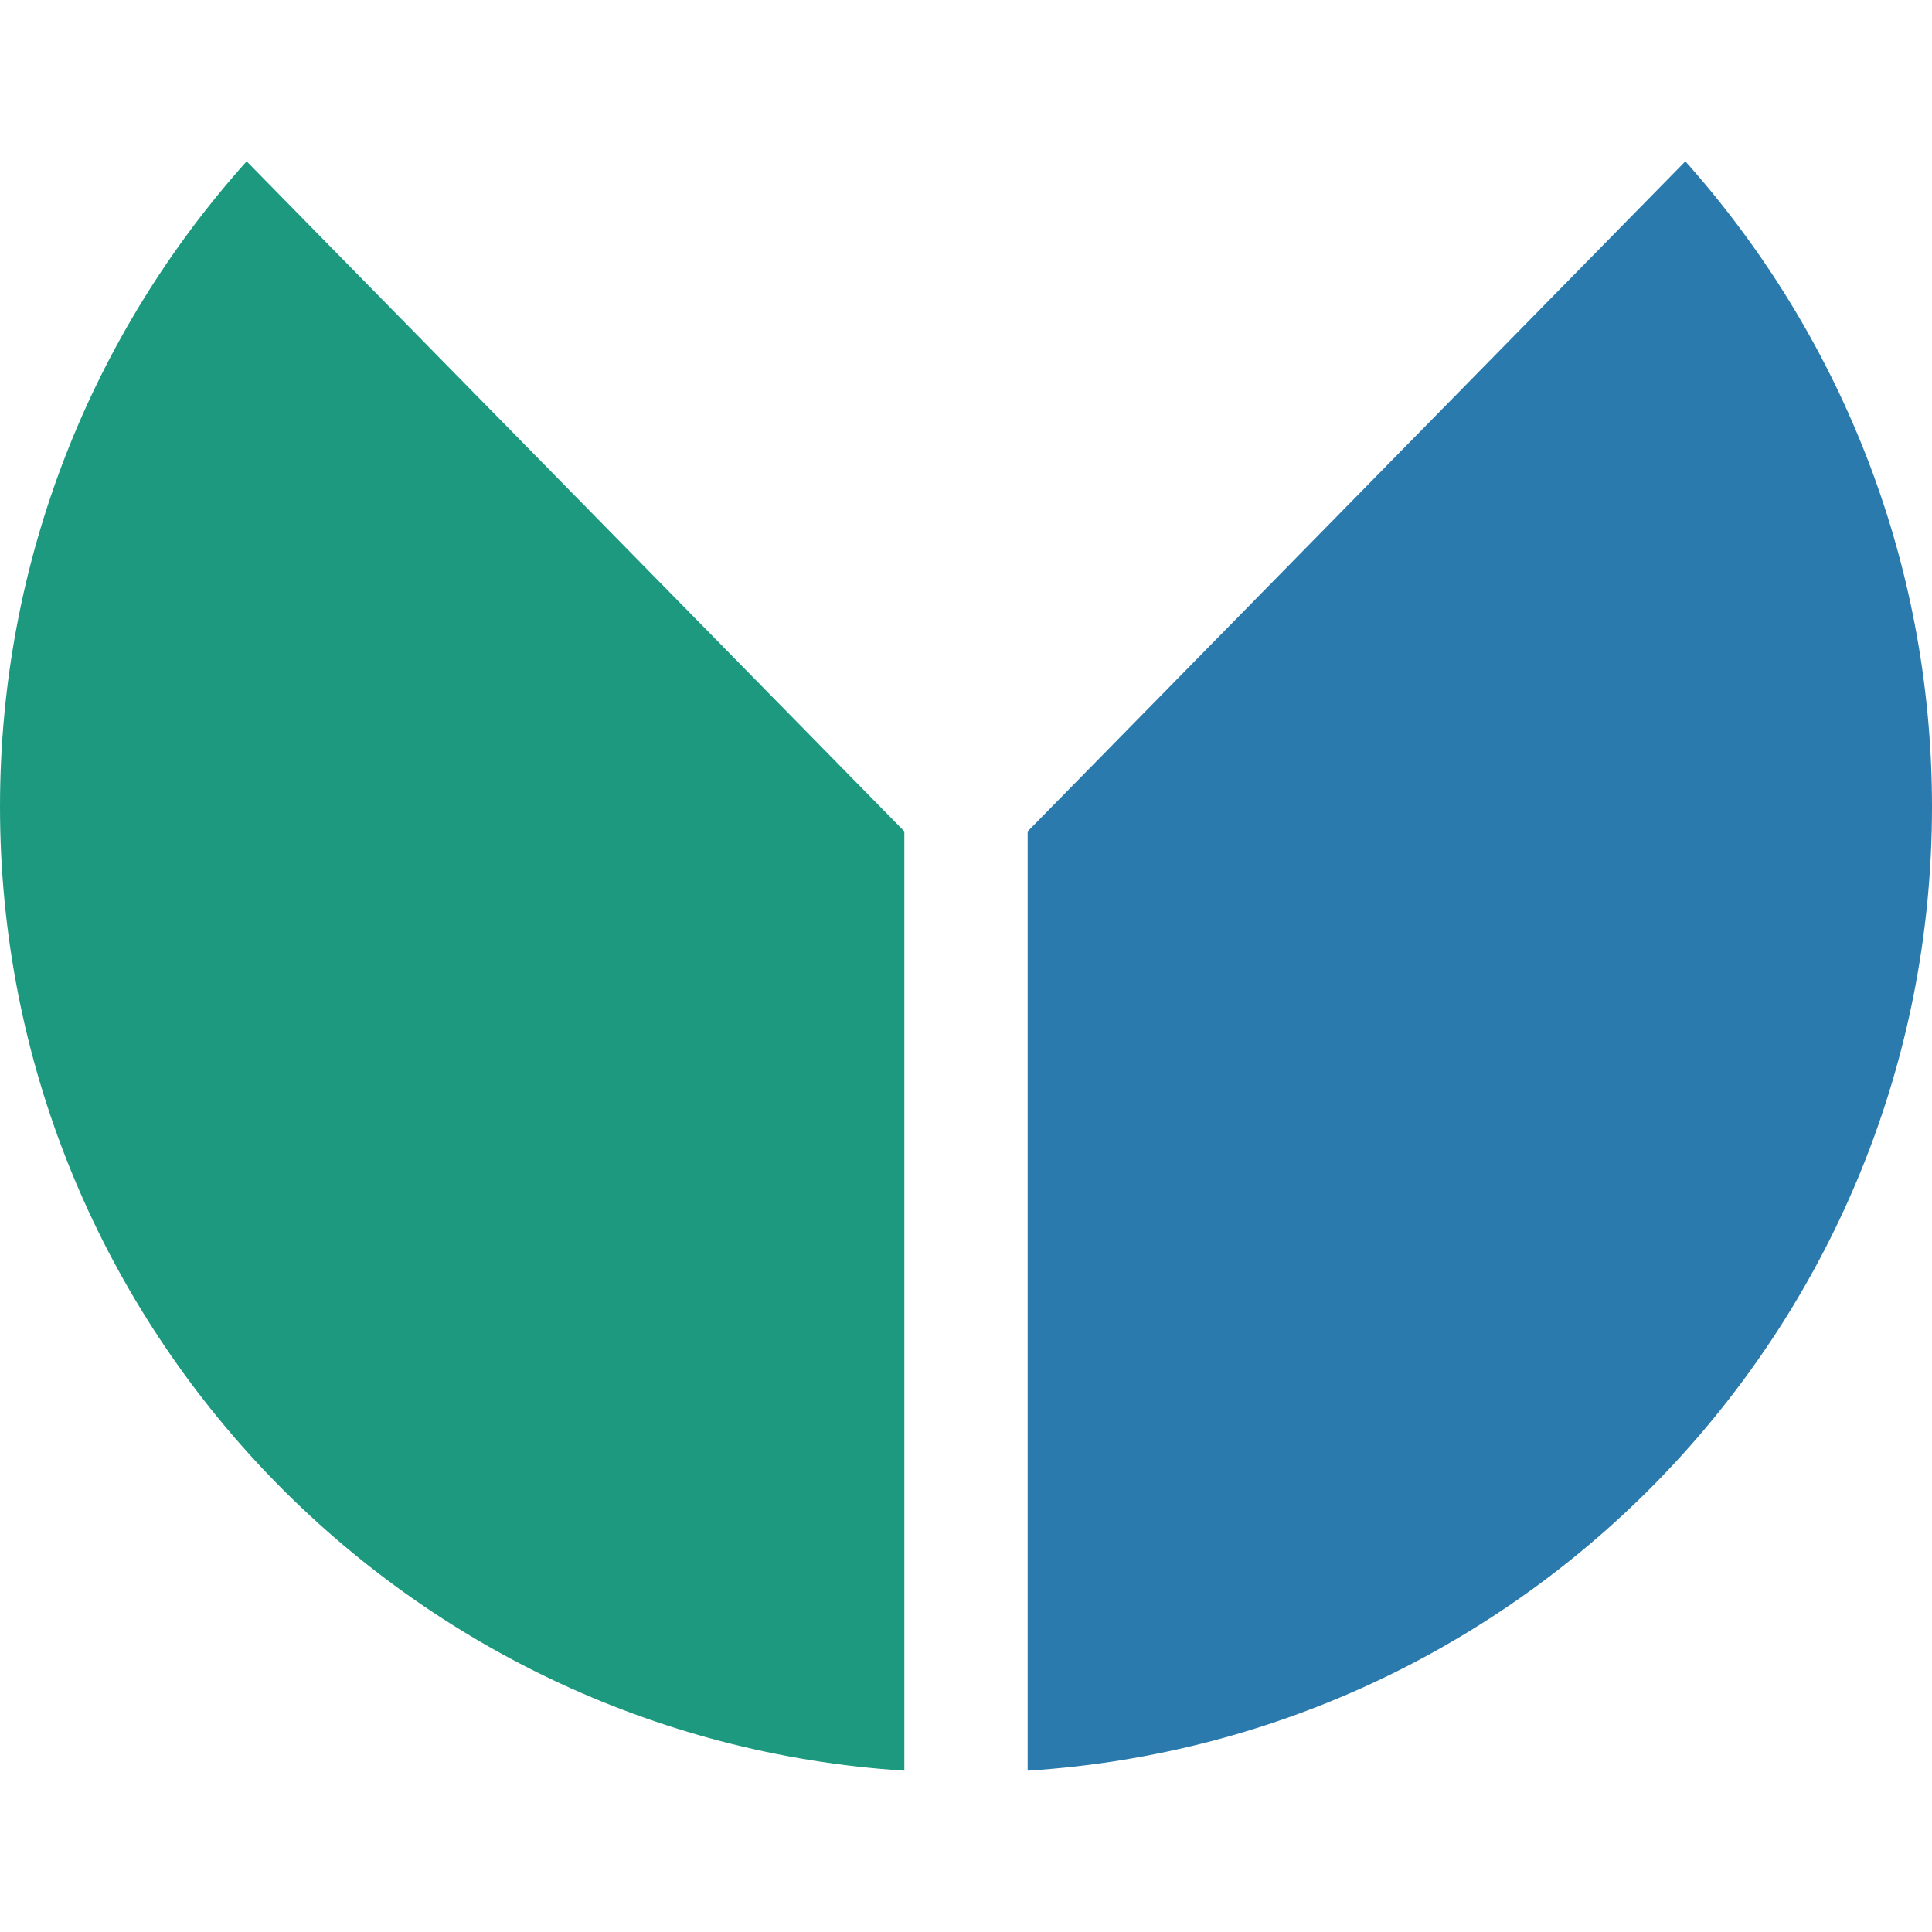 <svg width="20" height="20" viewBox="0 0 188 156.6" xmlns="http://www.w3.org/2000/svg">
	<path fill="#1D9980" d="M24,0C9.1,16.6,0,38.6,0,62.8c0,49.9,38.9,90.7,88,93.8V65.2L24,0z"/>
	<path fill="#2A7AAE" d="M100,65.2v91.4c49.1-3.1,88-43.9,88-93.8c0-24.1-9.1-46.1-24-62.8L100,65.2z"/>
</svg>